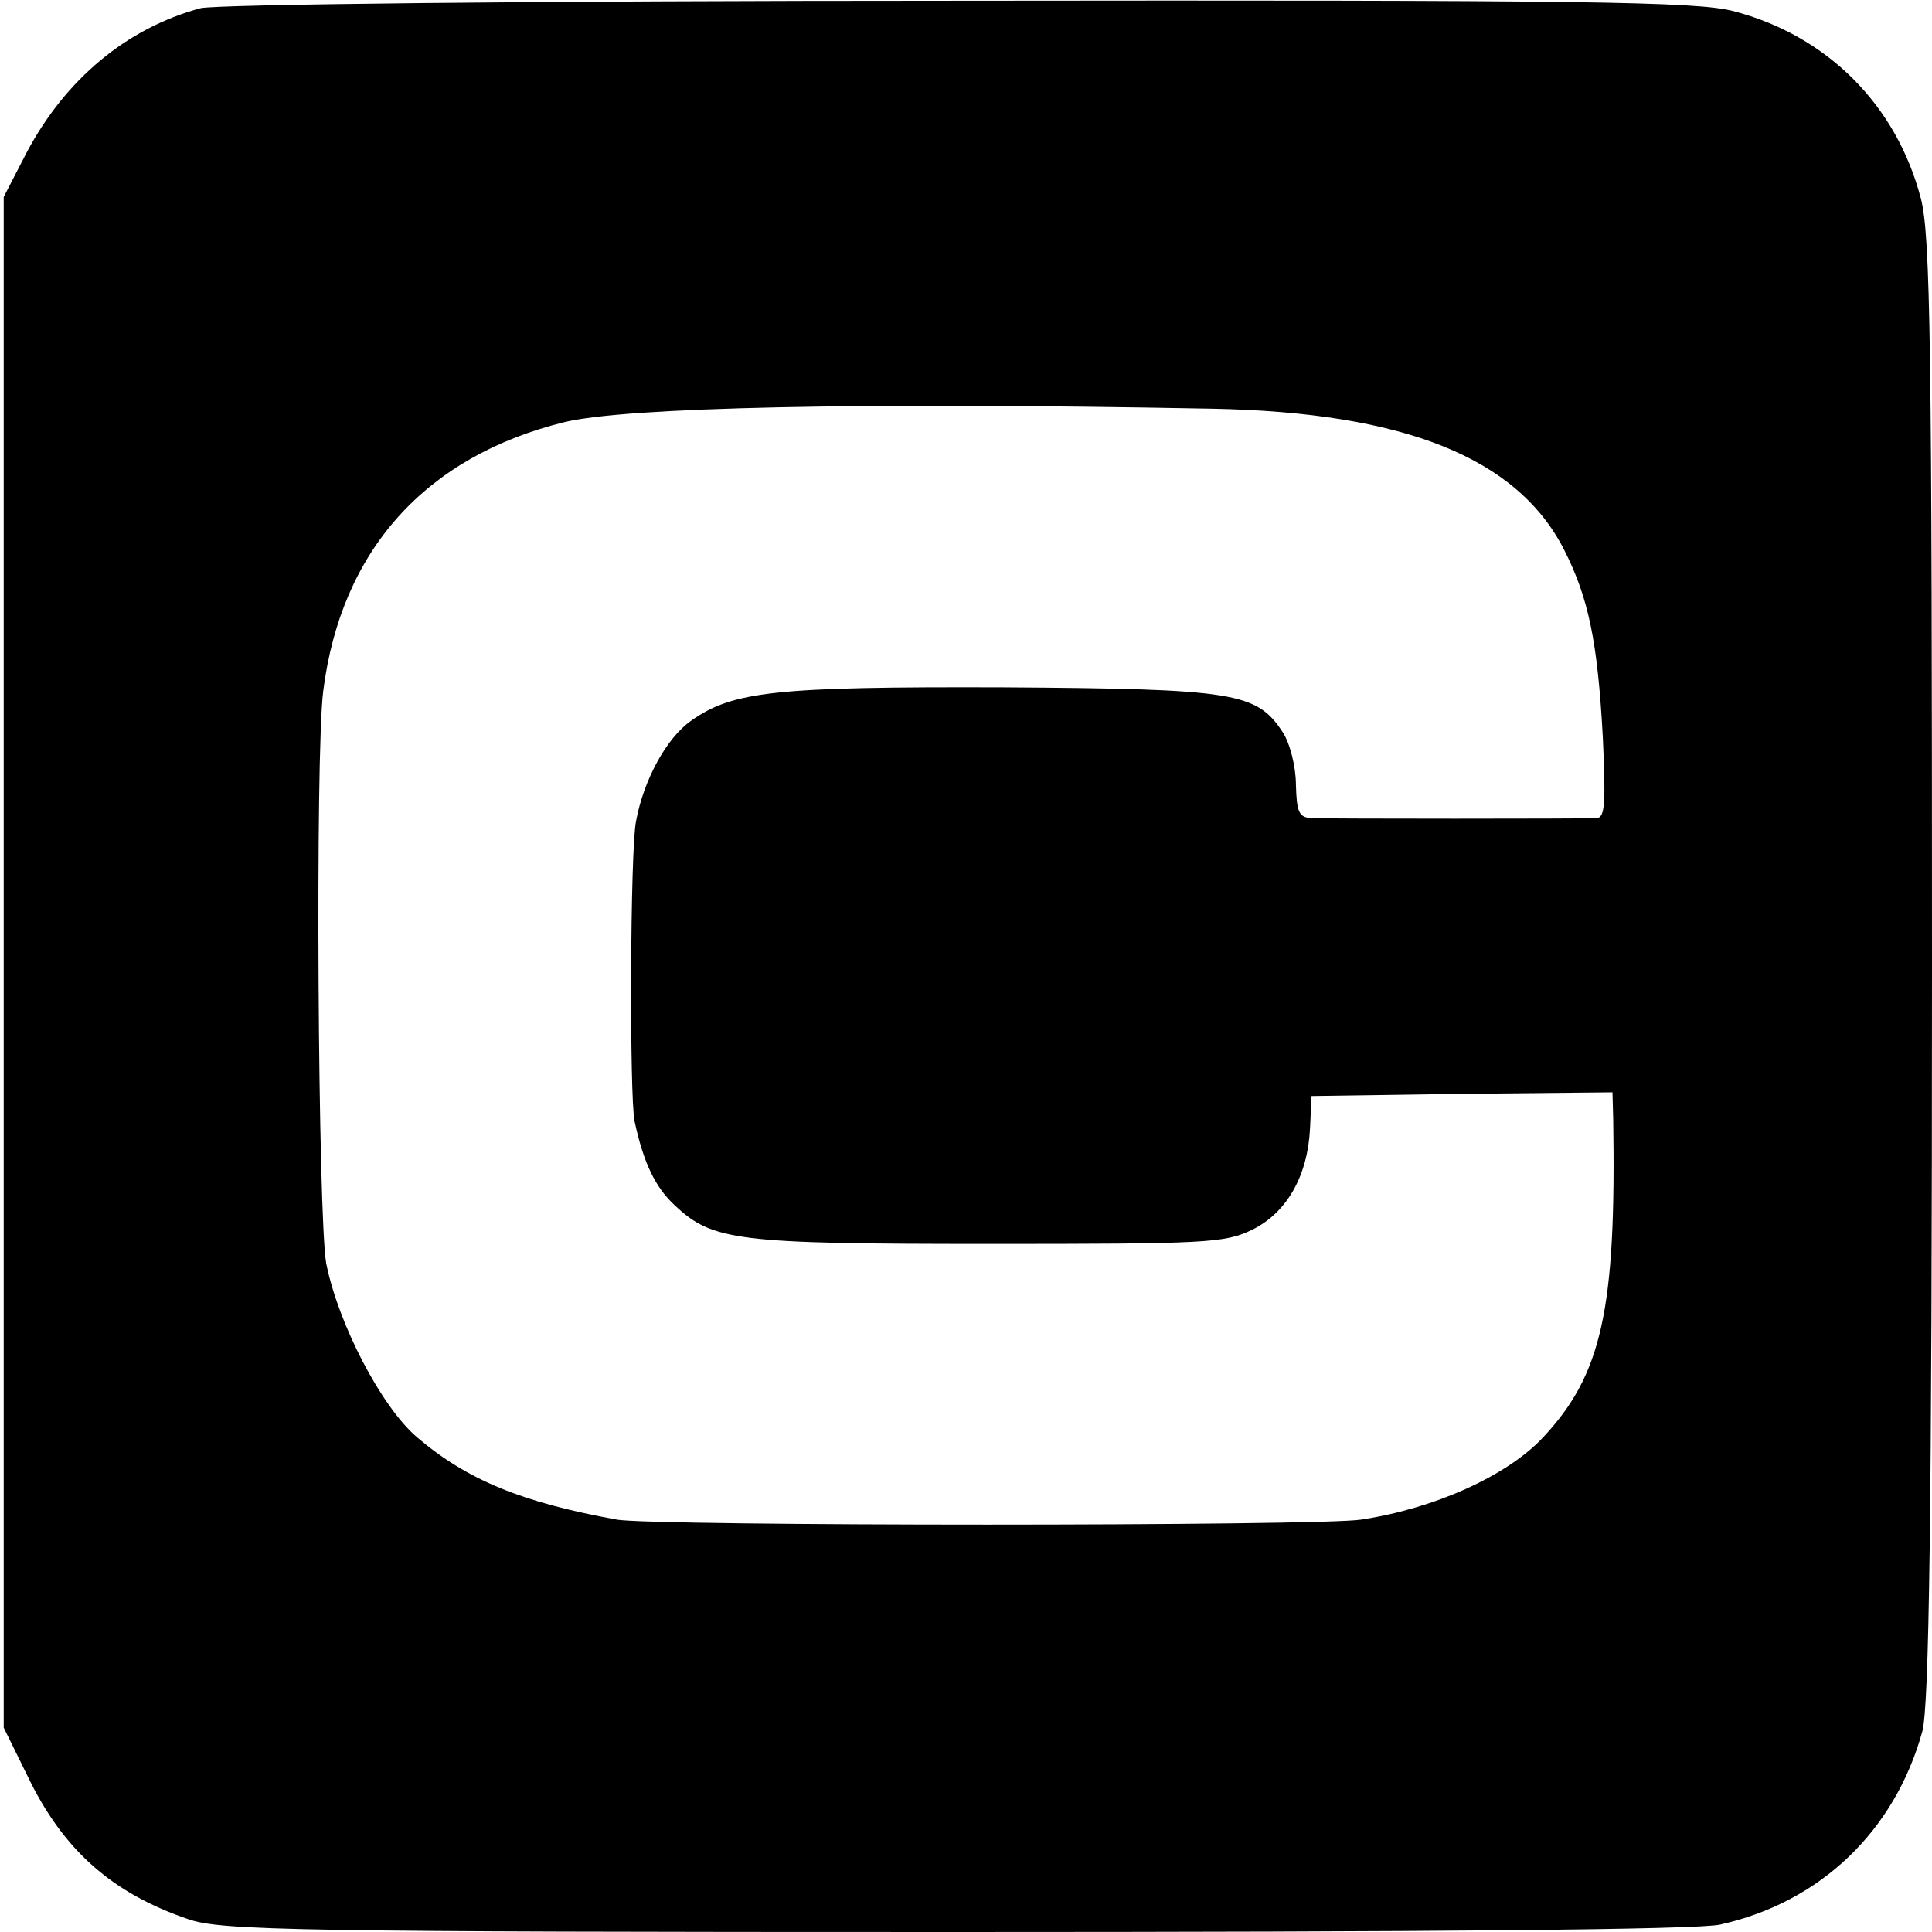 <?xml version="1.0" standalone="no"?>
<!DOCTYPE svg PUBLIC "-//W3C//DTD SVG 20010904//EN"
 "http://www.w3.org/TR/2001/REC-SVG-20010904/DTD/svg10.dtd">
<svg version="1.0" xmlns="http://www.w3.org/2000/svg"
 width="260pt" height="260pt" viewBox="0 0 260 260"
 preserveAspectRatio="xMidYMid meet">
<g transform="translate(0,260) scale(0.1,-0.1)"
fill="#000000" stroke="none">
<path d="M270 2589 c-100 -27 -182 -96 -234 -194 l-31 -60 0 -1030 0 -1030 32
-65 c48 -100 114 -158 217 -193 44 -15 146 -17 1032 -17 635 0 1000 3 1029 10
135 30 235 126 272 260 9 34 13 280 13 1025 0 839 -2 988 -15 1038 -33 126
-126 219 -252 252 -49 13 -201 15 -1043 14 -586 0 -999 -5 -1020 -10z m1361
-539 c259 -5 411 -66 474 -190 33 -65 45 -124 52 -252 4 -88 3 -108 -8 -109
-20 -1 -360 -1 -384 0 -17 1 -20 8 -21 45 0 24 -8 56 -18 71 -35 53 -64 58
-376 60 -305 1 -364 -5 -420 -45 -33 -23 -64 -80 -74 -135 -8 -37 -9 -371 -2
-404 12 -56 28 -89 54 -113 51 -48 83 -52 422 -52 293 0 318 1 355 19 47 23
75 73 78 137 l2 43 203 3 202 2 1 -37 c4 -255 -15 -343 -95 -428 -48 -51 -145
-95 -244 -110 -54 -9 -955 -9 -1002 0 -127 23 -201 53 -269 111 -48 41 -106
153 -122 234 -11 62 -15 684 -4 770 24 190 138 316 325 362 83 20 396 27 871
18z"/>
</g>
</svg>
